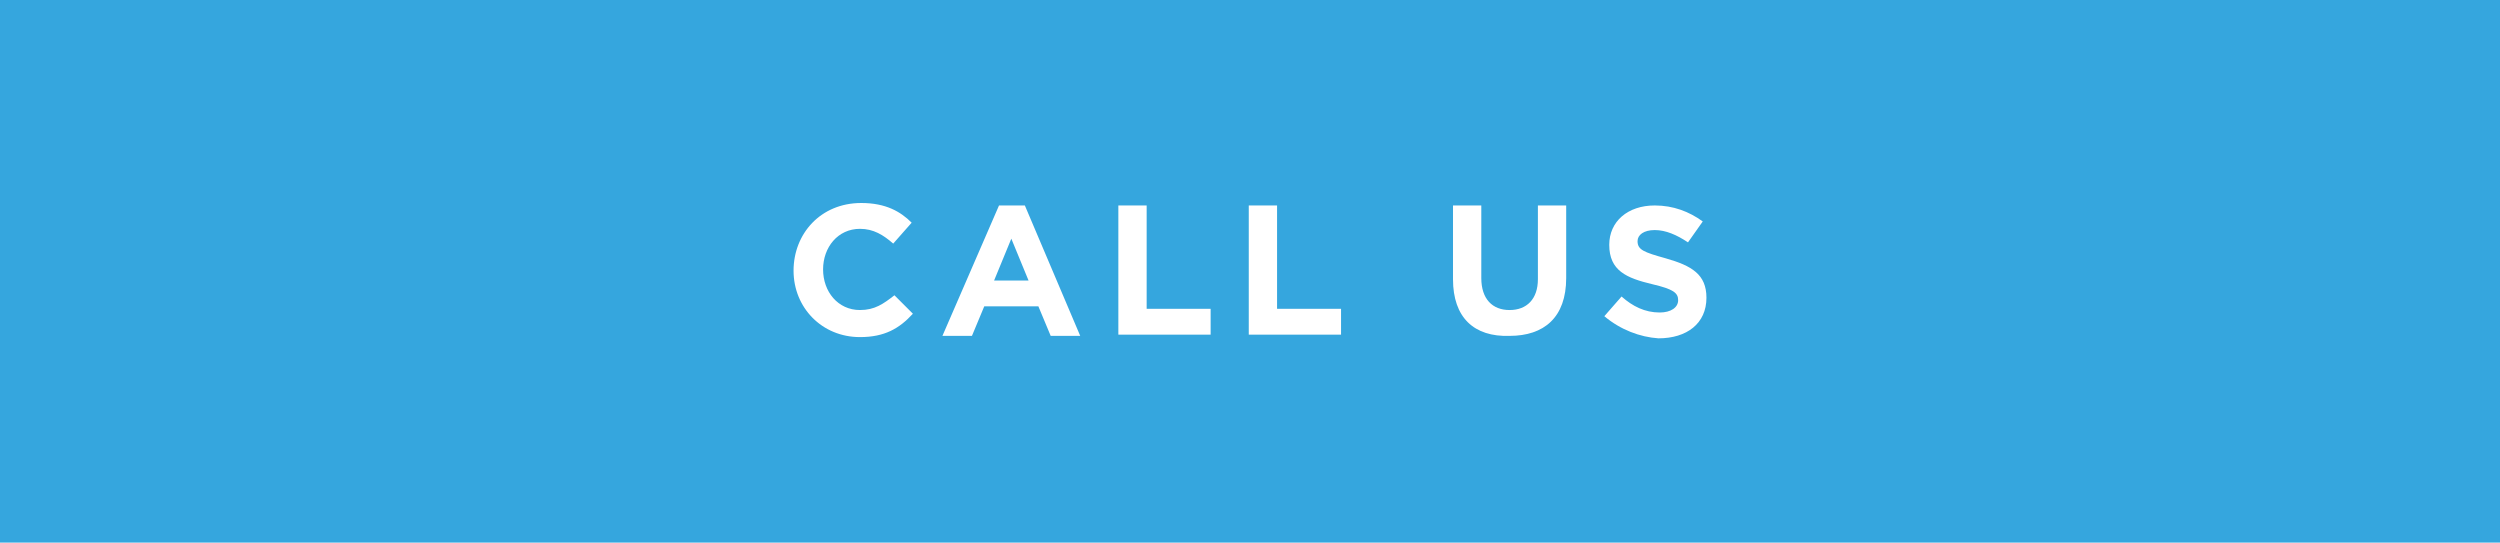 <?xml version="1.0" encoding="utf-8"?>
<!-- Generator: Adobe Illustrator 22.0.1, SVG Export Plug-In . SVG Version: 6.00 Build 0)  -->
<svg version="1.1" id="Layer_1" xmlns="http://www.w3.org/2000/svg" xmlns:xlink="http://www.w3.org/1999/xlink" x="0px" y="0px"
	 viewBox="0 0 203.2 44.1" style="enable-background:new 0 0 203.2 44.1;" xml:space="preserve">
<style type="text/css">
	.st0{fill:#35A6DE;}
	.st1{enable-background:new    ;}
	.st2{fill:#FFFFFF;}
</style>
<rect x="-0.1" y="-0.1" class="st0" width="203.5" height="44.2"/>
<g class="st1">
	<path class="st2" d="M64.5,22L64.5,22c0-3,2.2-5.5,5.5-5.5c2,0,3.2,0.7,4.1,1.6l-1.5,1.7c-0.8-0.7-1.6-1.2-2.7-1.2
		c-1.8,0-3,1.5-3,3.3v0c0,1.8,1.2,3.3,3,3.3c1.2,0,1.9-0.5,2.8-1.2l1.5,1.5c-1.1,1.2-2.3,1.9-4.3,1.9C66.8,27.4,64.5,25,64.5,22z"/>
</g>
<g class="st1">
	<path class="st2" d="M81.2,16.7h2.1l4.5,10.6h-2.4l-1-2.4H80l-1,2.4h-2.4L81.2,16.7z M83.6,22.8l-1.4-3.4l-1.4,3.4H83.6z"/>
</g>
<g class="st1">
	<path class="st2" d="M90.9,16.7h2.3v8.4h5.2v2.1h-7.5V16.7z"/>
</g>
<g class="st1">
	<path class="st2" d="M101.5,16.7h2.3v8.4h5.2v2.1h-7.5V16.7z"/>
</g>
<g class="st1">
	<path class="st2" d="M118.1,22.7v-6h2.3v5.9c0,1.7,0.9,2.6,2.3,2.6c1.4,0,2.3-0.9,2.3-2.5v-6h2.3v5.9c0,3.2-1.8,4.7-4.6,4.7
		C119.8,27.4,118.1,25.8,118.1,22.7z"/>
</g>
<g class="st1">
	<path class="st2" d="M130.4,25.7l1.4-1.6c0.9,0.8,1.9,1.3,3.1,1.3c0.9,0,1.5-0.4,1.5-1v0c0-0.6-0.4-0.9-2.1-1.3
		c-2.1-0.5-3.5-1.1-3.5-3.2v0c0-1.9,1.5-3.2,3.7-3.2c1.5,0,2.8,0.5,3.9,1.3l-1.2,1.7c-0.9-0.6-1.8-1-2.7-1c-0.9,0-1.4,0.4-1.4,0.9v0
		c0,0.7,0.5,0.9,2.3,1.4c2.1,0.6,3.3,1.3,3.3,3.2v0c0,2.1-1.6,3.3-3.9,3.3C133.3,27.4,131.7,26.8,130.4,25.7z"/>
</g>
</svg>
